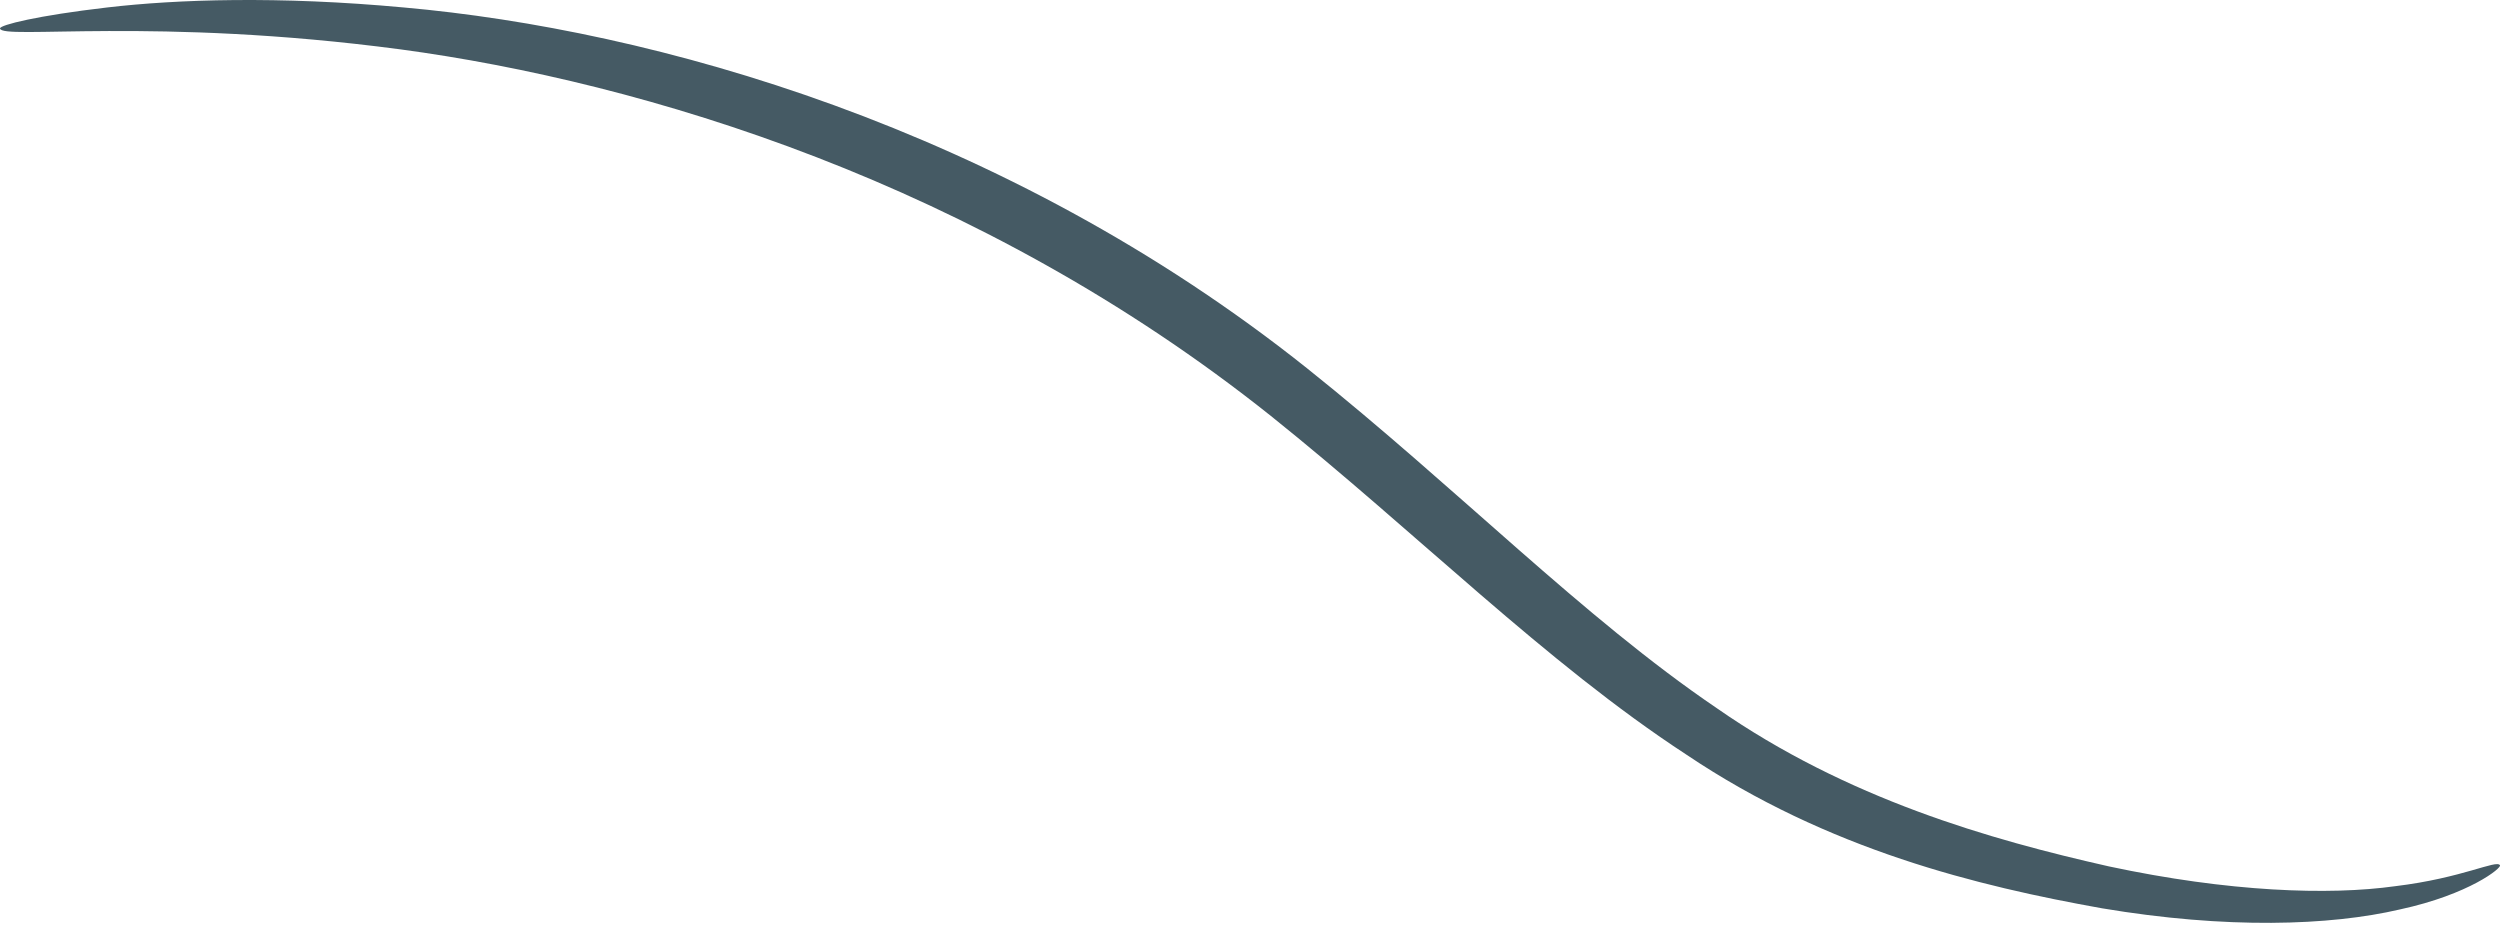 <?xml version="1.0" encoding="UTF-8"?> <svg xmlns="http://www.w3.org/2000/svg" width="86" height="32" viewBox="0 0 86 32" fill="none"> <path d="M0 0.978C0 0.858 1.281 0.537 3.683 0.257C6.086 -0.023 9.569 -0.143 13.893 0.257C22.42 1.018 34.511 4.341 44.961 12.668C50.126 16.792 54.45 21.236 59.054 24.359C63.538 27.482 68.462 28.883 72.546 29.804C76.67 30.685 80.113 30.805 82.395 30.485C84.717 30.204 85.878 29.564 85.998 29.764C86.078 29.844 84.957 30.765 82.555 31.285C80.153 31.846 76.59 31.966 72.306 31.245C68.062 30.485 62.897 29.244 58.013 25.96C53.168 22.798 48.724 18.314 43.72 14.31C33.631 6.263 22.1 2.82 13.773 1.698C5.325 0.577 0.04 1.378 0 0.978Z" fill="#455A64"></path> </svg> 